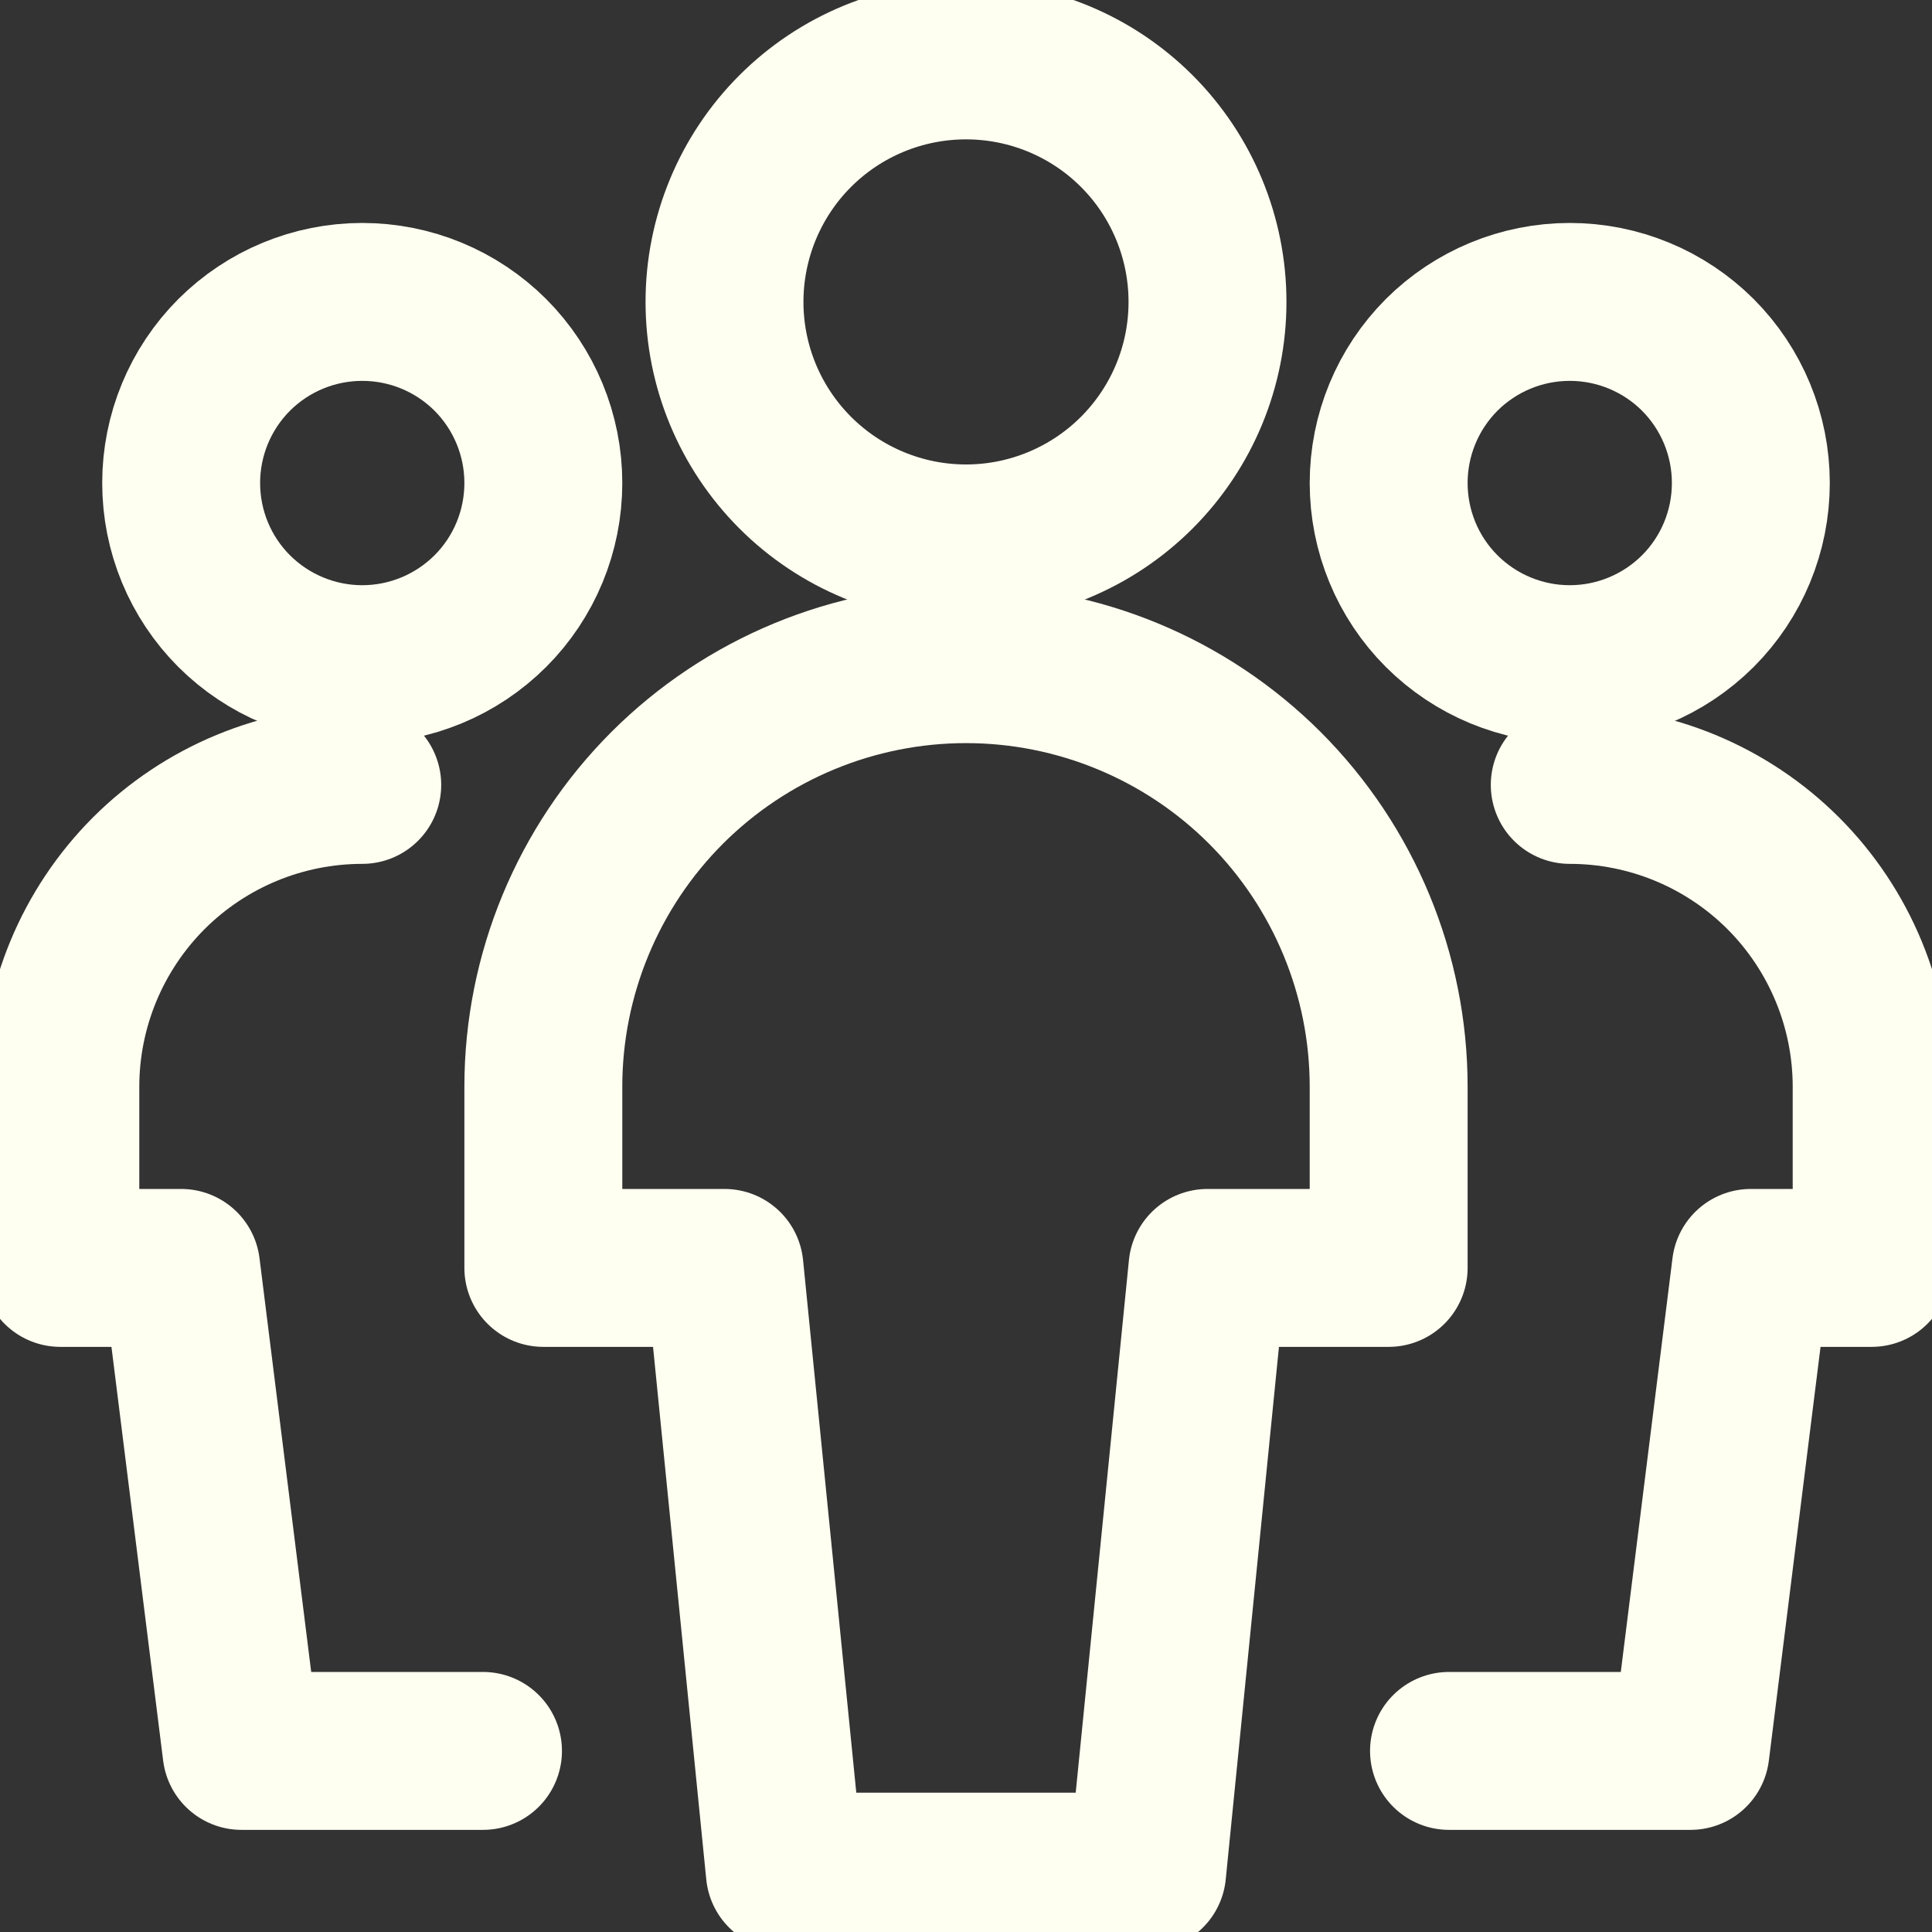<svg width="26" height="26" viewBox="0 0 26 26" fill="none" xmlns="http://www.w3.org/2000/svg">
<rect x="0" y="0" width="26" height="26" fill="#333333" stroke="none"/>
<g clip-path="url(#clip0_318_281)">
<path d="M2.438 6.5C2.438 7.147 2.694 7.767 3.151 8.224C3.609 8.681 4.229 8.938 4.875 8.938C5.521 8.938 6.141 8.681 6.599 8.224C7.056 7.767 7.312 7.147 7.312 6.5C7.312 5.854 7.056 5.234 6.599 4.776C6.141 4.319 5.521 4.063 4.875 4.063C4.229 4.063 3.609 4.319 3.151 4.776C2.694 5.234 2.438 5.854 2.438 6.5Z" stroke="#FFFFF1" stroke-width="2.125" stroke-linecap="round" stroke-linejoin="round"/>
<path d="M4.875 10.563C3.798 10.563 2.764 10.991 2.002 11.752C1.241 12.514 0.812 13.548 0.812 14.625V17.063H2.438L3.25 23.563H6.5" stroke="#FFFFF1" stroke-width="2.125" stroke-linecap="round" stroke-linejoin="round"/>
<path d="M18.688 6.5C18.688 7.147 18.944 7.767 19.401 8.224C19.859 8.681 20.479 8.938 21.125 8.938C21.771 8.938 22.391 8.681 22.849 8.224C23.306 7.767 23.562 7.147 23.562 6.5C23.562 5.854 23.306 5.234 22.849 4.776C22.391 4.319 21.771 4.063 21.125 4.063C20.479 4.063 19.859 4.319 19.401 4.776C18.944 5.234 18.688 5.854 18.688 6.5Z" stroke="#FFFFF1" stroke-width="2.125" stroke-linecap="round" stroke-linejoin="round"/>
<path d="M21.125 10.563C22.203 10.563 23.236 10.991 23.998 11.752C24.759 12.514 25.188 13.548 25.188 14.625V17.063H23.562L22.75 23.563H19.5" stroke="#FFFFF1" stroke-width="2.125" stroke-linecap="round" stroke-linejoin="round"/>
<path d="M9.75 4.063C9.75 4.925 10.092 5.751 10.702 6.361C11.311 6.97 12.138 7.313 13 7.313C13.862 7.313 14.689 6.97 15.298 6.361C15.908 5.751 16.25 4.925 16.25 4.063C16.25 3.201 15.908 2.374 15.298 1.764C14.689 1.155 13.862 0.813 13 0.813C12.138 0.813 11.311 1.155 10.702 1.764C10.092 2.374 9.75 3.201 9.75 4.063Z" stroke="#FFFFF1" stroke-width="2.125" stroke-linecap="round" stroke-linejoin="round"/>
<path d="M18.688 14.625C18.688 13.117 18.088 11.67 17.022 10.603C15.955 9.537 14.508 8.938 13 8.938C11.492 8.938 10.045 9.537 8.978 10.603C7.912 11.67 7.312 13.117 7.312 14.625V17.063H9.75L10.562 25.188H15.438L16.25 17.063H18.688V14.625Z" stroke="#FFFFF1" stroke-width="2.125" stroke-linecap="round" stroke-linejoin="round"/>
</g>
<defs>
<clipPath id="clip0_318_281">
<rect width="26" height="26" fill="white"/>
</clipPath>
</defs>
</svg>
